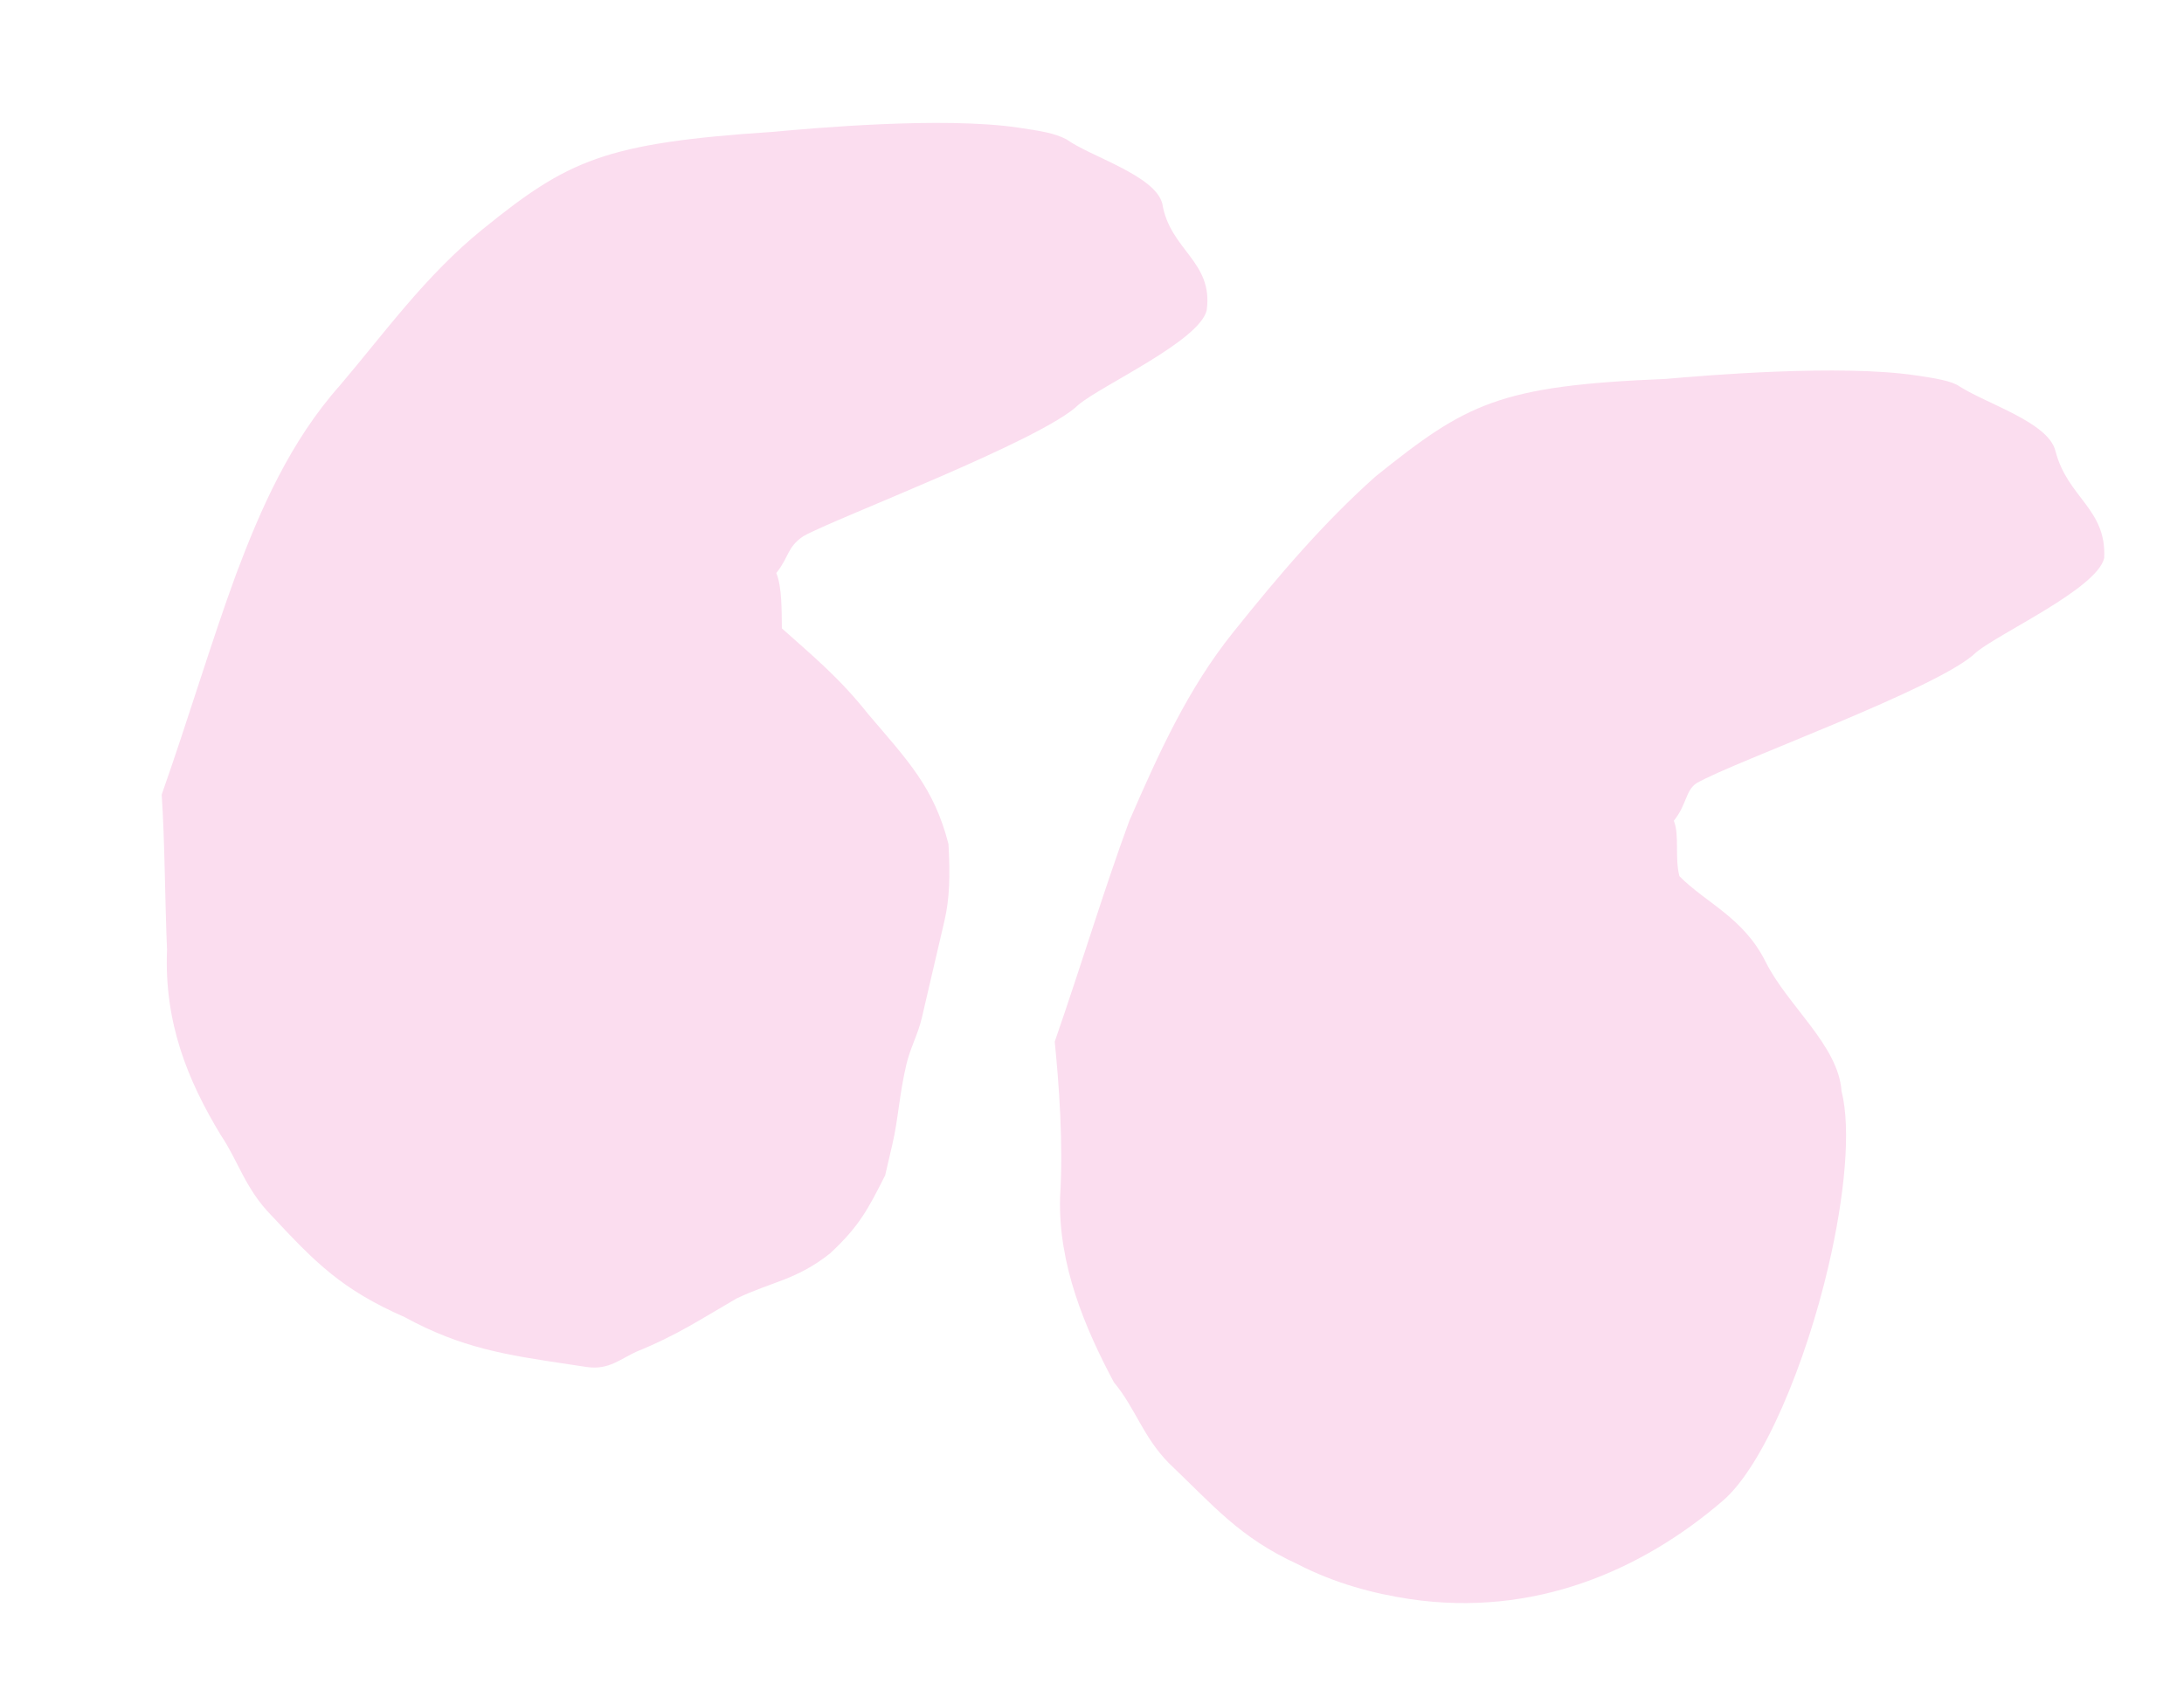 <svg width="62" height="48" viewBox="0 0 62 48" fill="none" xmlns="http://www.w3.org/2000/svg">
<path d="M18.066 38.382C17.628 38.575 17.288 38.911 16.655 38.816C16.528 38.797 16.402 38.778 16.149 38.74C14.376 38.475 13.11 38.286 11.483 37.398C9.701 36.615 8.96 35.859 7.702 34.51C6.961 33.754 6.755 32.95 6.268 32.232C5.321 30.671 4.657 29.024 4.742 26.972C4.681 25.544 4.679 23.867 4.59 22.564C5.366 20.357 5.986 18.257 6.704 16.3C7.393 14.468 8.237 12.53 9.656 10.937C10.92 9.449 12.086 7.817 13.701 6.51C16.122 4.55 17.154 4.059 21.943 3.744C23.014 3.646 26.762 3.303 28.914 3.625C29.547 3.719 29.927 3.776 30.278 3.958C30.95 4.445 32.791 4.979 32.996 5.783C33.212 7.106 34.449 7.42 34.256 8.81C34.053 9.682 31.27 10.943 30.619 11.491C29.598 12.499 23.71 14.715 22.806 15.225C22.339 15.542 22.407 15.81 22.038 16.271C22.204 16.683 22.186 17.325 22.196 17.843C23.063 18.617 23.833 19.249 24.643 20.273C25.774 21.603 26.515 22.359 26.926 23.968C26.976 24.879 26.957 25.521 26.812 26.144C26.667 26.768 26.522 27.391 26.347 28.139C26.318 28.264 26.289 28.388 26.231 28.637C26.202 28.762 26.173 28.887 26.173 28.887C26.057 29.386 25.843 29.741 25.727 30.239C25.524 31.112 25.505 31.754 25.331 32.502C25.273 32.751 25.215 33.001 25.128 33.375C24.642 34.334 24.399 34.814 23.563 35.592C22.6 36.351 21.938 36.381 20.907 36.872C19.846 37.487 19.224 37.91 18.066 38.382ZM48.915 42.608C46.62 44.587 43.555 45.934 40.011 45.404C38.998 45.253 37.888 44.958 36.835 44.414C35.179 43.65 34.467 42.769 33.181 41.545C32.44 40.789 32.234 39.984 31.62 39.248C30.8 37.706 30.038 35.915 30.094 33.988C30.189 32.454 30.06 30.758 29.942 29.579C30.747 27.249 31.338 25.273 32.056 23.316C32.9 21.378 33.716 19.565 35.009 17.953C36.301 16.34 37.565 14.852 39.053 13.526C41.63 11.46 42.535 10.951 47.295 10.759C48.366 10.662 52.241 10.338 54.393 10.66C54.899 10.735 55.406 10.811 55.63 10.974C56.429 11.48 58.143 11.994 58.349 12.799C58.691 14.14 59.801 14.435 59.735 15.845C59.532 16.717 56.749 17.978 56.097 18.526C55.077 19.534 49.218 21.625 48.158 22.241C47.847 22.452 47.886 22.845 47.517 23.306C47.683 23.718 47.538 24.341 47.675 24.878C48.416 25.633 49.497 26.053 50.121 27.308C50.746 28.562 52.189 29.681 52.278 30.984C52.552 32.057 52.37 33.965 51.905 35.959C51.266 38.702 50.063 41.618 48.915 42.608Z" fill="#FBDDEF"/>
</svg>
